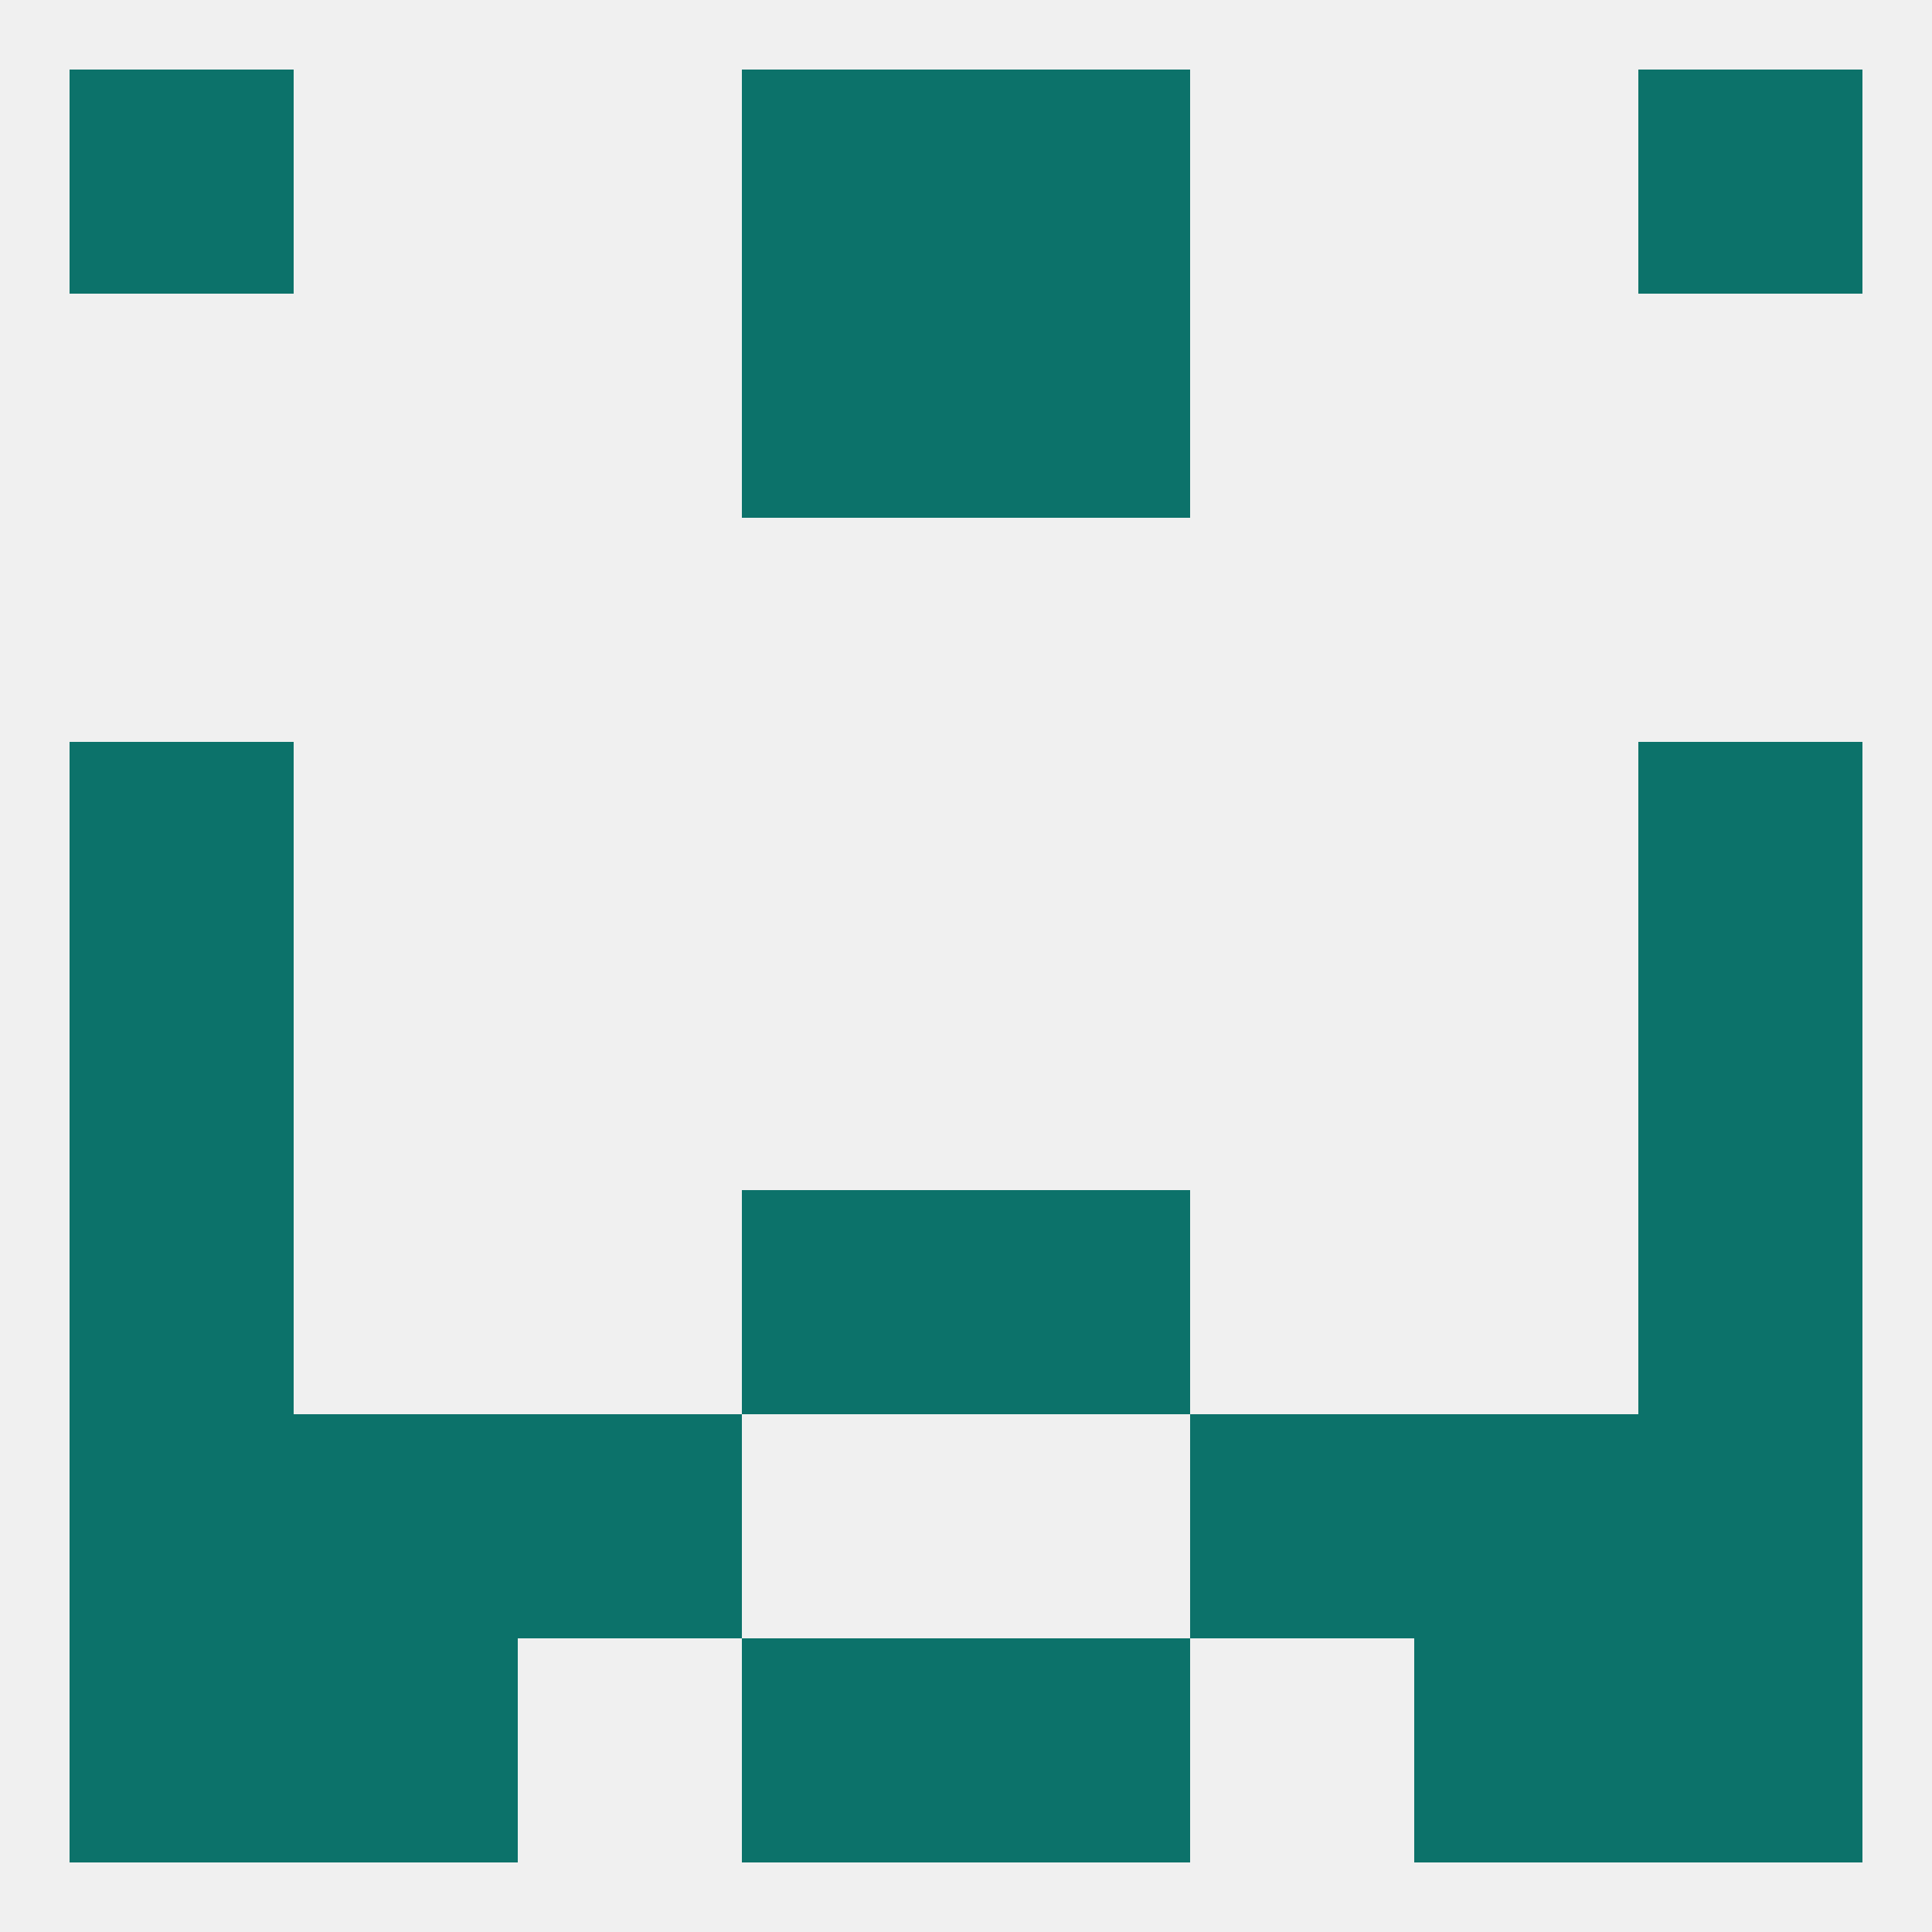 
<!--   <?xml version="1.0"?> -->
<svg version="1.1" baseprofile="full" xmlns="http://www.w3.org/2000/svg" xmlns:xlink="http://www.w3.org/1999/xlink" xmlns:ev="http://www.w3.org/2001/xml-events" width="250" height="250" viewBox="0 0 250 250" >
	<rect width="100%" height="100%" fill="rgba(240,240,240,255)"/>

	<rect x="9" y="96" width="29" height="29" fill="rgba(12,114,106,255)"/>
	<rect x="212" y="96" width="29" height="29" fill="rgba(12,114,106,255)"/>
	<rect x="9" y="125" width="29" height="29" fill="rgba(12,114,106,255)"/>
	<rect x="212" y="125" width="29" height="29" fill="rgba(12,114,106,255)"/>
	<rect x="67" y="183" width="29" height="29" fill="rgba(12,114,106,255)"/>
	<rect x="154" y="183" width="29" height="29" fill="rgba(12,114,106,255)"/>
	<rect x="9" y="183" width="29" height="29" fill="rgba(12,114,106,255)"/>
	<rect x="212" y="183" width="29" height="29" fill="rgba(12,114,106,255)"/>
	<rect x="38" y="183" width="29" height="29" fill="rgba(12,114,106,255)"/>
	<rect x="183" y="183" width="29" height="29" fill="rgba(12,114,106,255)"/>
	<rect x="212" y="154" width="29" height="29" fill="rgba(12,114,106,255)"/>
	<rect x="96" y="154" width="29" height="29" fill="rgba(12,114,106,255)"/>
	<rect x="125" y="154" width="29" height="29" fill="rgba(12,114,106,255)"/>
	<rect x="9" y="154" width="29" height="29" fill="rgba(12,114,106,255)"/>
	<rect x="9" y="212" width="29" height="29" fill="rgba(12,114,106,255)"/>
	<rect x="212" y="212" width="29" height="29" fill="rgba(12,114,106,255)"/>
	<rect x="38" y="212" width="29" height="29" fill="rgba(12,114,106,255)"/>
	<rect x="183" y="212" width="29" height="29" fill="rgba(12,114,106,255)"/>
	<rect x="96" y="212" width="29" height="29" fill="rgba(12,114,106,255)"/>
	<rect x="125" y="212" width="29" height="29" fill="rgba(12,114,106,255)"/>
	<rect x="96" y="9" width="29" height="29" fill="rgba(12,114,106,255)"/>
	<rect x="125" y="9" width="29" height="29" fill="rgba(12,114,106,255)"/>
	<rect x="9" y="9" width="29" height="29" fill="rgba(12,114,106,255)"/>
	<rect x="212" y="9" width="29" height="29" fill="rgba(12,114,106,255)"/>
	<rect x="96" y="38" width="29" height="29" fill="rgba(12,114,106,255)"/>
	<rect x="125" y="38" width="29" height="29" fill="rgba(12,114,106,255)"/>
</svg>